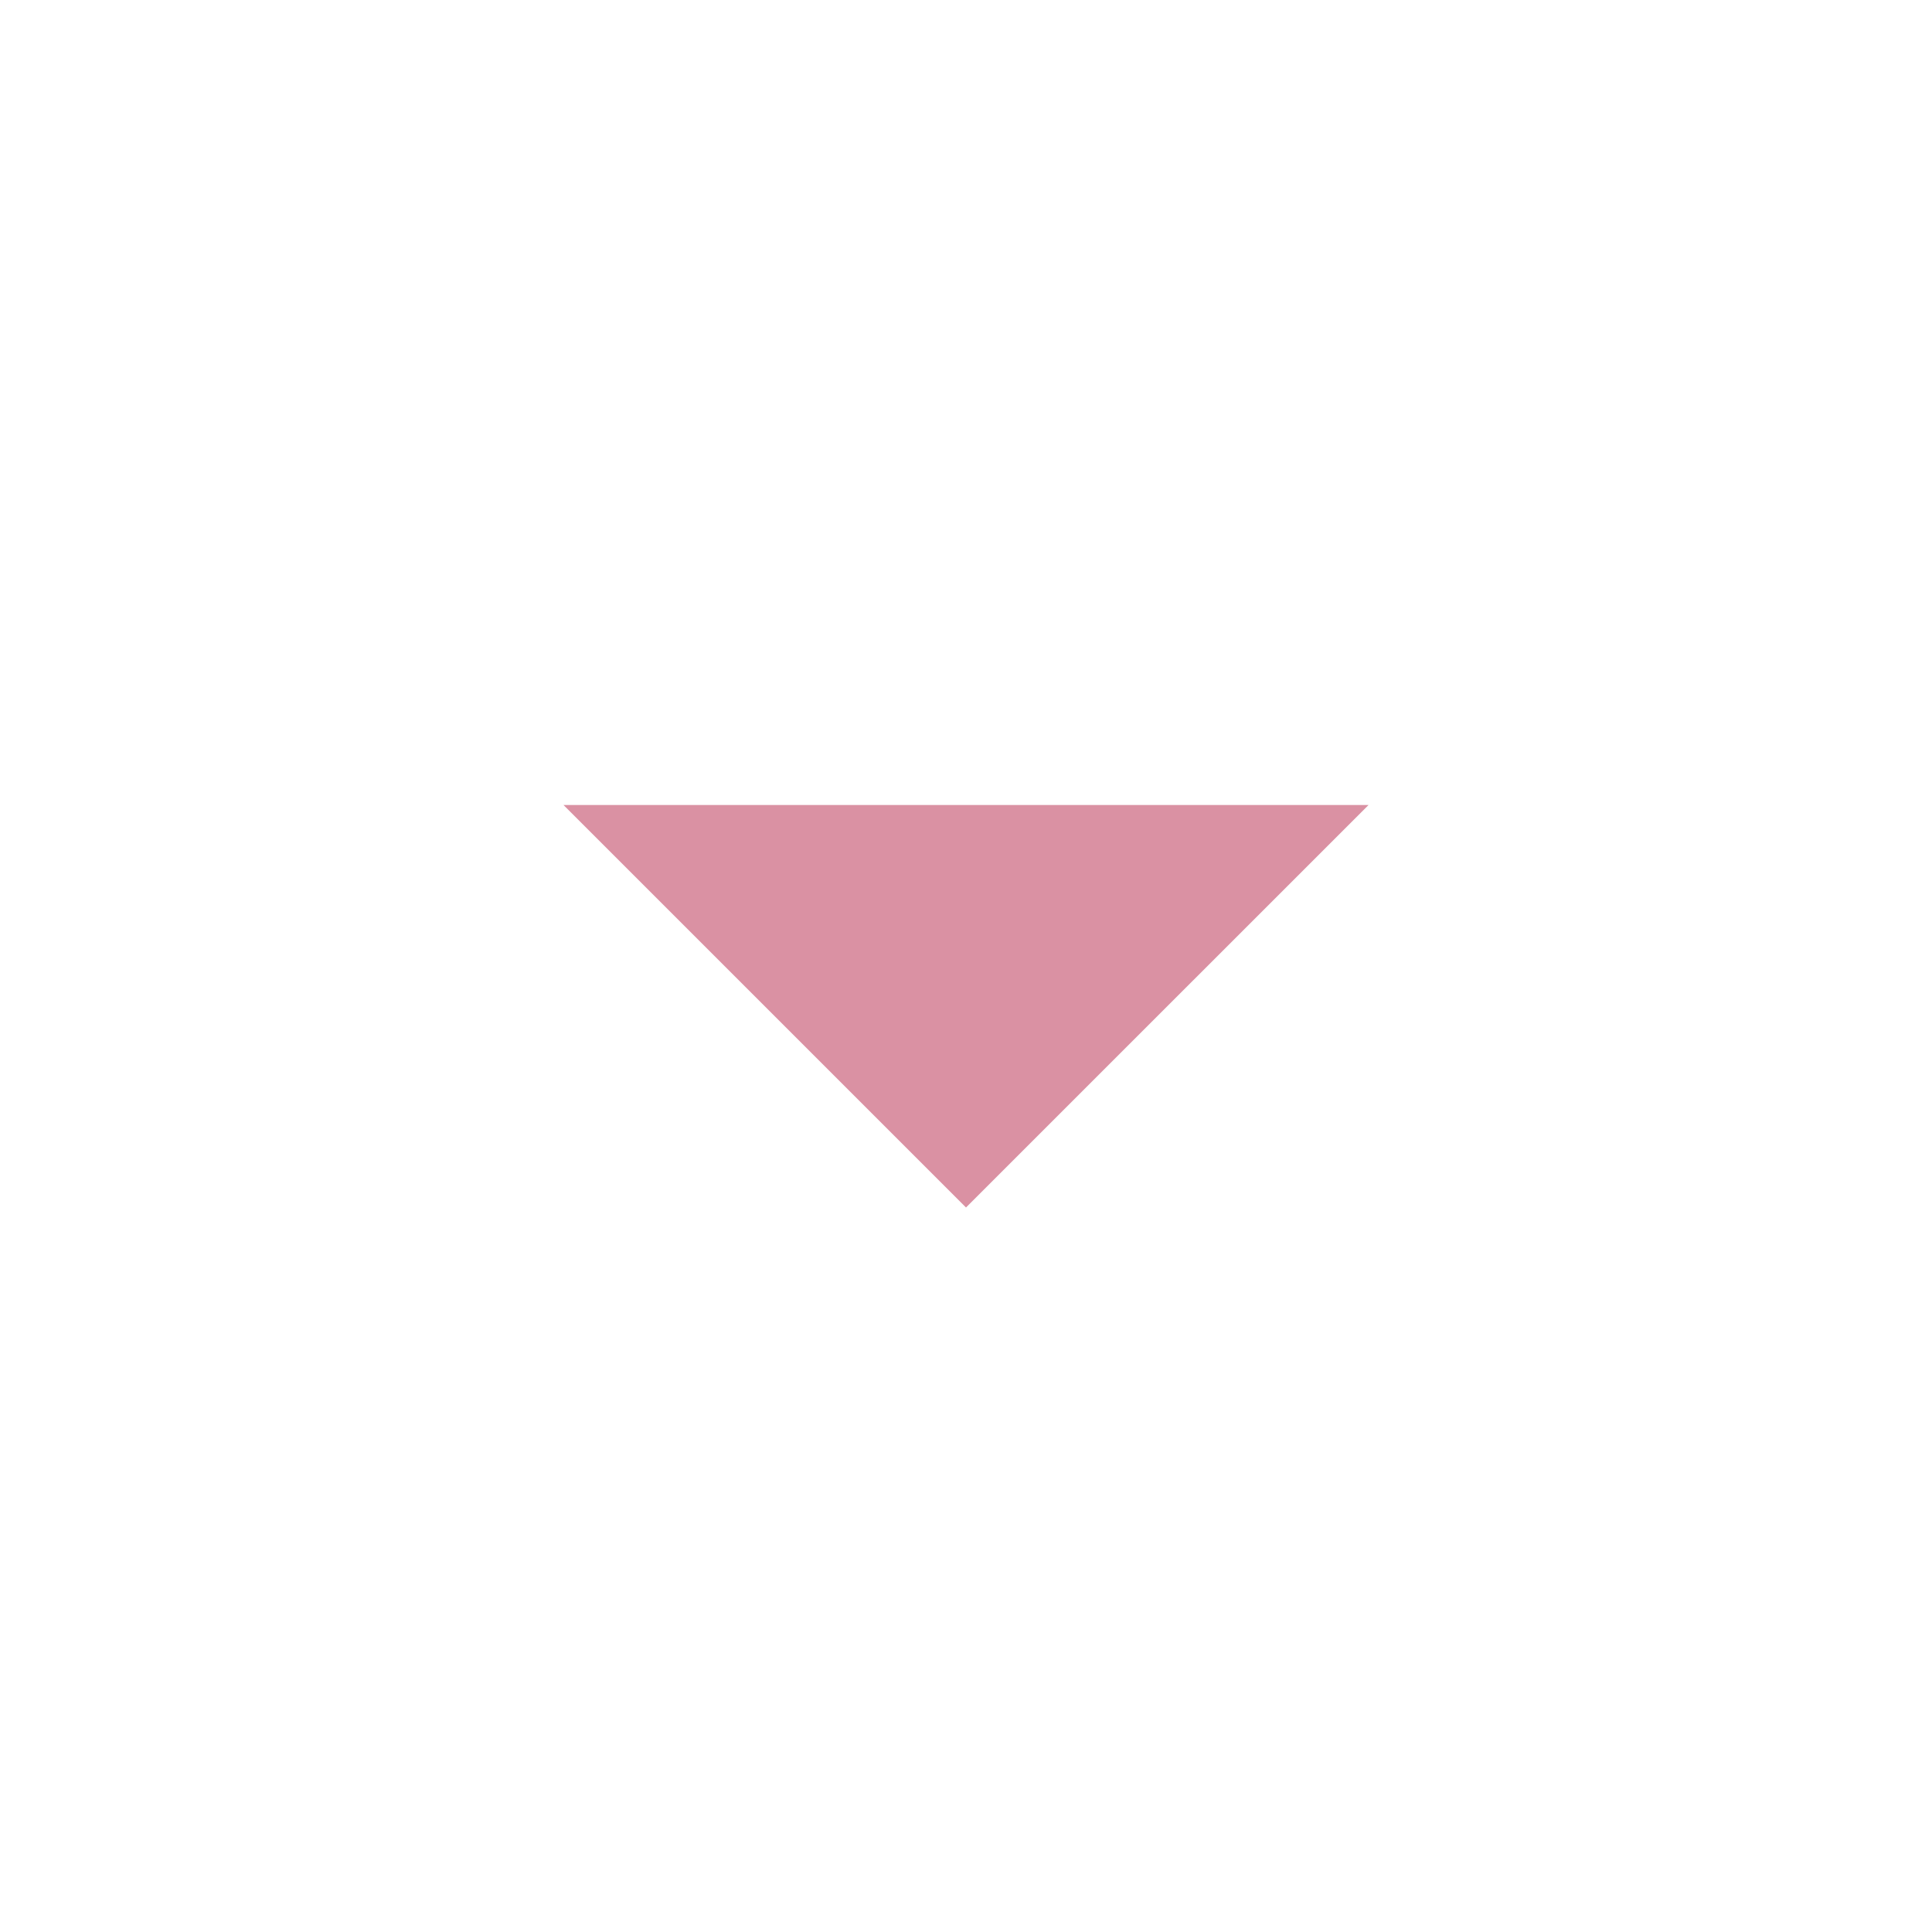 <svg xmlns="http://www.w3.org/2000/svg" xmlns:xlink="http://www.w3.org/1999/xlink" width="40" height="40" viewBox="0 0 40 40">
  <defs>
    <clipPath id="clip-path">
      <rect width="40" height="40" fill="none"/>
    </clipPath>
  </defs>
  <g id="Icon_Arrow_Drop_Down_Filled" data-name="Icon / Arrow Drop Down / Filled" clip-path="url(#clip-path)">
    <rect id="Box" width="40" height="40" fill="none"/>
    <path id="Icon_Arrow_Drop_Down" data-name="Icon / Arrow Drop Down" d="M111-20l8.333,8.333L127.667-20Z" transform="translate(-99.333 36.667)" fill="#DA91A3" opacity="0.995"/>
  </g>
</svg>
